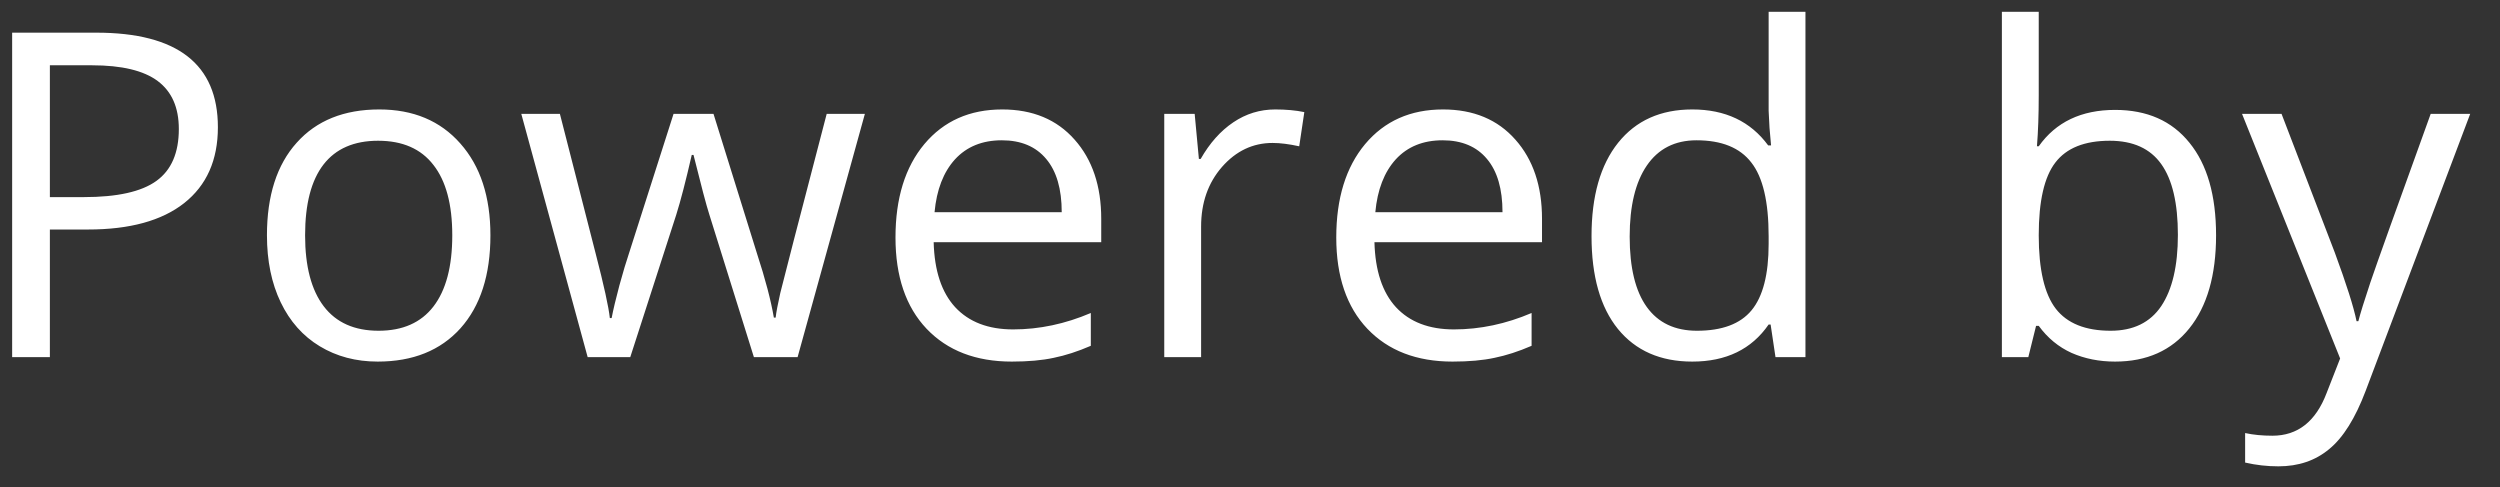 <?xml version="1.0" encoding="UTF-8"?> <svg xmlns="http://www.w3.org/2000/svg" width="77" height="15" viewBox="0 0 77 15" fill="none"><rect x="0" y="0" width="77" height="15" fill="#333333" stroke="none"/> <path d="M6.711 3.918C6.711 4.93 6.365 5.709 5.672 6.256C4.984 6.798 3.997 7.069 2.712 7.069H1.536V11H0.374V1.006H2.965C5.462 1.006 6.711 1.977 6.711 3.918ZM1.536 6.071H2.582C3.612 6.071 4.357 5.905 4.817 5.572C5.278 5.24 5.508 4.706 5.508 3.973C5.508 3.312 5.291 2.82 4.858 2.496C4.425 2.173 3.751 2.011 2.835 2.011H1.536V6.071ZM15.105 7.247C15.105 8.468 14.798 9.423 14.183 10.111C13.567 10.795 12.717 11.137 11.633 11.137C10.963 11.137 10.368 10.979 9.849 10.665C9.329 10.351 8.928 9.899 8.646 9.312C8.363 8.724 8.222 8.035 8.222 7.247C8.222 6.026 8.527 5.076 9.138 4.396C9.748 3.713 10.596 3.371 11.681 3.371C12.729 3.371 13.56 3.72 14.176 4.417C14.796 5.114 15.105 6.058 15.105 7.247ZM9.397 7.247C9.397 8.204 9.589 8.933 9.972 9.435C10.354 9.936 10.917 10.187 11.66 10.187C12.403 10.187 12.966 9.938 13.349 9.441C13.736 8.94 13.93 8.209 13.93 7.247C13.93 6.295 13.736 5.572 13.349 5.08C12.966 4.583 12.398 4.335 11.646 4.335C10.904 4.335 10.343 4.579 9.965 5.066C9.587 5.554 9.397 6.281 9.397 7.247ZM23.22 11L21.846 6.604C21.759 6.336 21.597 5.725 21.36 4.772H21.306C21.123 5.57 20.964 6.185 20.827 6.618L19.412 11H18.1L16.056 3.508H17.245C17.728 5.39 18.095 6.823 18.346 7.808C18.601 8.792 18.747 9.455 18.783 9.797H18.838C18.888 9.537 18.968 9.202 19.077 8.792C19.191 8.377 19.289 8.049 19.371 7.808L20.745 3.508H21.976L23.315 7.808C23.571 8.591 23.744 9.25 23.835 9.783H23.89C23.908 9.619 23.956 9.366 24.033 9.024C24.115 8.683 24.591 6.844 25.462 3.508H26.638L24.566 11H23.22ZM31.163 11.137C30.056 11.137 29.181 10.8 28.538 10.125C27.9 9.451 27.581 8.514 27.581 7.315C27.581 6.108 27.877 5.148 28.47 4.438C29.067 3.727 29.866 3.371 30.869 3.371C31.808 3.371 32.551 3.681 33.098 4.301C33.645 4.916 33.918 5.729 33.918 6.741V7.459H28.757C28.78 8.339 29.001 9.006 29.42 9.462C29.844 9.918 30.439 10.146 31.204 10.146C32.011 10.146 32.808 9.977 33.597 9.64V10.651C33.196 10.825 32.815 10.948 32.455 11.021C32.1 11.098 31.669 11.137 31.163 11.137ZM30.855 4.321C30.254 4.321 29.773 4.517 29.413 4.909C29.058 5.301 28.848 5.843 28.784 6.536H32.701C32.701 5.821 32.542 5.274 32.223 4.896C31.904 4.513 31.448 4.321 30.855 4.321ZM39.277 3.371C39.61 3.371 39.908 3.398 40.173 3.453L40.016 4.506C39.706 4.438 39.432 4.403 39.195 4.403C38.589 4.403 38.07 4.649 37.637 5.142C37.208 5.634 36.994 6.247 36.994 6.98V11H35.859V3.508H36.796L36.926 4.896H36.98C37.258 4.408 37.593 4.032 37.985 3.768C38.377 3.503 38.808 3.371 39.277 3.371ZM44.739 11.137C43.632 11.137 42.757 10.8 42.114 10.125C41.476 9.451 41.157 8.514 41.157 7.315C41.157 6.108 41.453 5.148 42.046 4.438C42.643 3.727 43.443 3.371 44.445 3.371C45.384 3.371 46.127 3.681 46.674 4.301C47.221 4.916 47.494 5.729 47.494 6.741V7.459H42.333C42.356 8.339 42.577 9.006 42.996 9.462C43.42 9.918 44.015 10.146 44.78 10.146C45.587 10.146 46.384 9.977 47.173 9.64V10.651C46.772 10.825 46.391 10.948 46.031 11.021C45.676 11.098 45.245 11.137 44.739 11.137ZM44.432 4.321C43.83 4.321 43.349 4.517 42.989 4.909C42.634 5.301 42.424 5.843 42.36 6.536H46.277C46.277 5.821 46.118 5.274 45.799 4.896C45.48 4.513 45.024 4.321 44.432 4.321ZM54.535 9.995H54.474C53.95 10.756 53.166 11.137 52.122 11.137C51.142 11.137 50.379 10.802 49.832 10.132C49.29 9.462 49.019 8.509 49.019 7.274C49.019 6.039 49.292 5.08 49.839 4.396C50.386 3.713 51.147 3.371 52.122 3.371C53.138 3.371 53.918 3.74 54.46 4.479H54.549L54.501 3.938L54.474 3.412V0.363H55.608V11H54.685L54.535 9.995ZM52.266 10.187C53.04 10.187 53.601 9.977 53.947 9.558C54.298 9.134 54.474 8.452 54.474 7.514V7.274C54.474 6.213 54.296 5.456 53.94 5.005C53.59 4.549 53.027 4.321 52.252 4.321C51.587 4.321 51.076 4.581 50.721 5.101C50.37 5.616 50.194 6.345 50.194 7.288C50.194 8.245 50.37 8.967 50.721 9.455C51.072 9.943 51.587 10.187 52.266 10.187ZM65.144 3.385C66.129 3.385 66.892 3.722 67.435 4.396C67.981 5.066 68.255 6.017 68.255 7.247C68.255 8.478 67.979 9.435 67.428 10.118C66.881 10.797 66.12 11.137 65.144 11.137C64.657 11.137 64.21 11.048 63.805 10.87C63.404 10.688 63.066 10.41 62.793 10.036H62.711L62.472 11H61.658V0.363H62.793V2.947C62.793 3.526 62.775 4.046 62.738 4.506H62.793C63.322 3.758 64.106 3.385 65.144 3.385ZM64.981 4.335C64.206 4.335 63.648 4.558 63.306 5.005C62.964 5.447 62.793 6.194 62.793 7.247C62.793 8.3 62.968 9.054 63.319 9.51C63.67 9.961 64.233 10.187 65.008 10.187C65.705 10.187 66.225 9.934 66.566 9.428C66.908 8.917 67.079 8.186 67.079 7.233C67.079 6.258 66.908 5.531 66.566 5.053C66.225 4.574 65.696 4.335 64.981 4.335ZM69.055 3.508H70.272L71.912 7.78C72.272 8.756 72.495 9.46 72.582 9.893H72.637C72.696 9.66 72.819 9.264 73.006 8.703C73.197 8.138 73.817 6.406 74.865 3.508H76.082L72.862 12.039C72.543 12.882 72.17 13.479 71.741 13.83C71.317 14.185 70.796 14.363 70.176 14.363C69.829 14.363 69.488 14.325 69.15 14.247V13.338C69.401 13.393 69.681 13.42 69.991 13.42C70.77 13.42 71.326 12.982 71.659 12.107L72.076 11.041L69.055 3.508Z" fill="white"></path> </svg> 